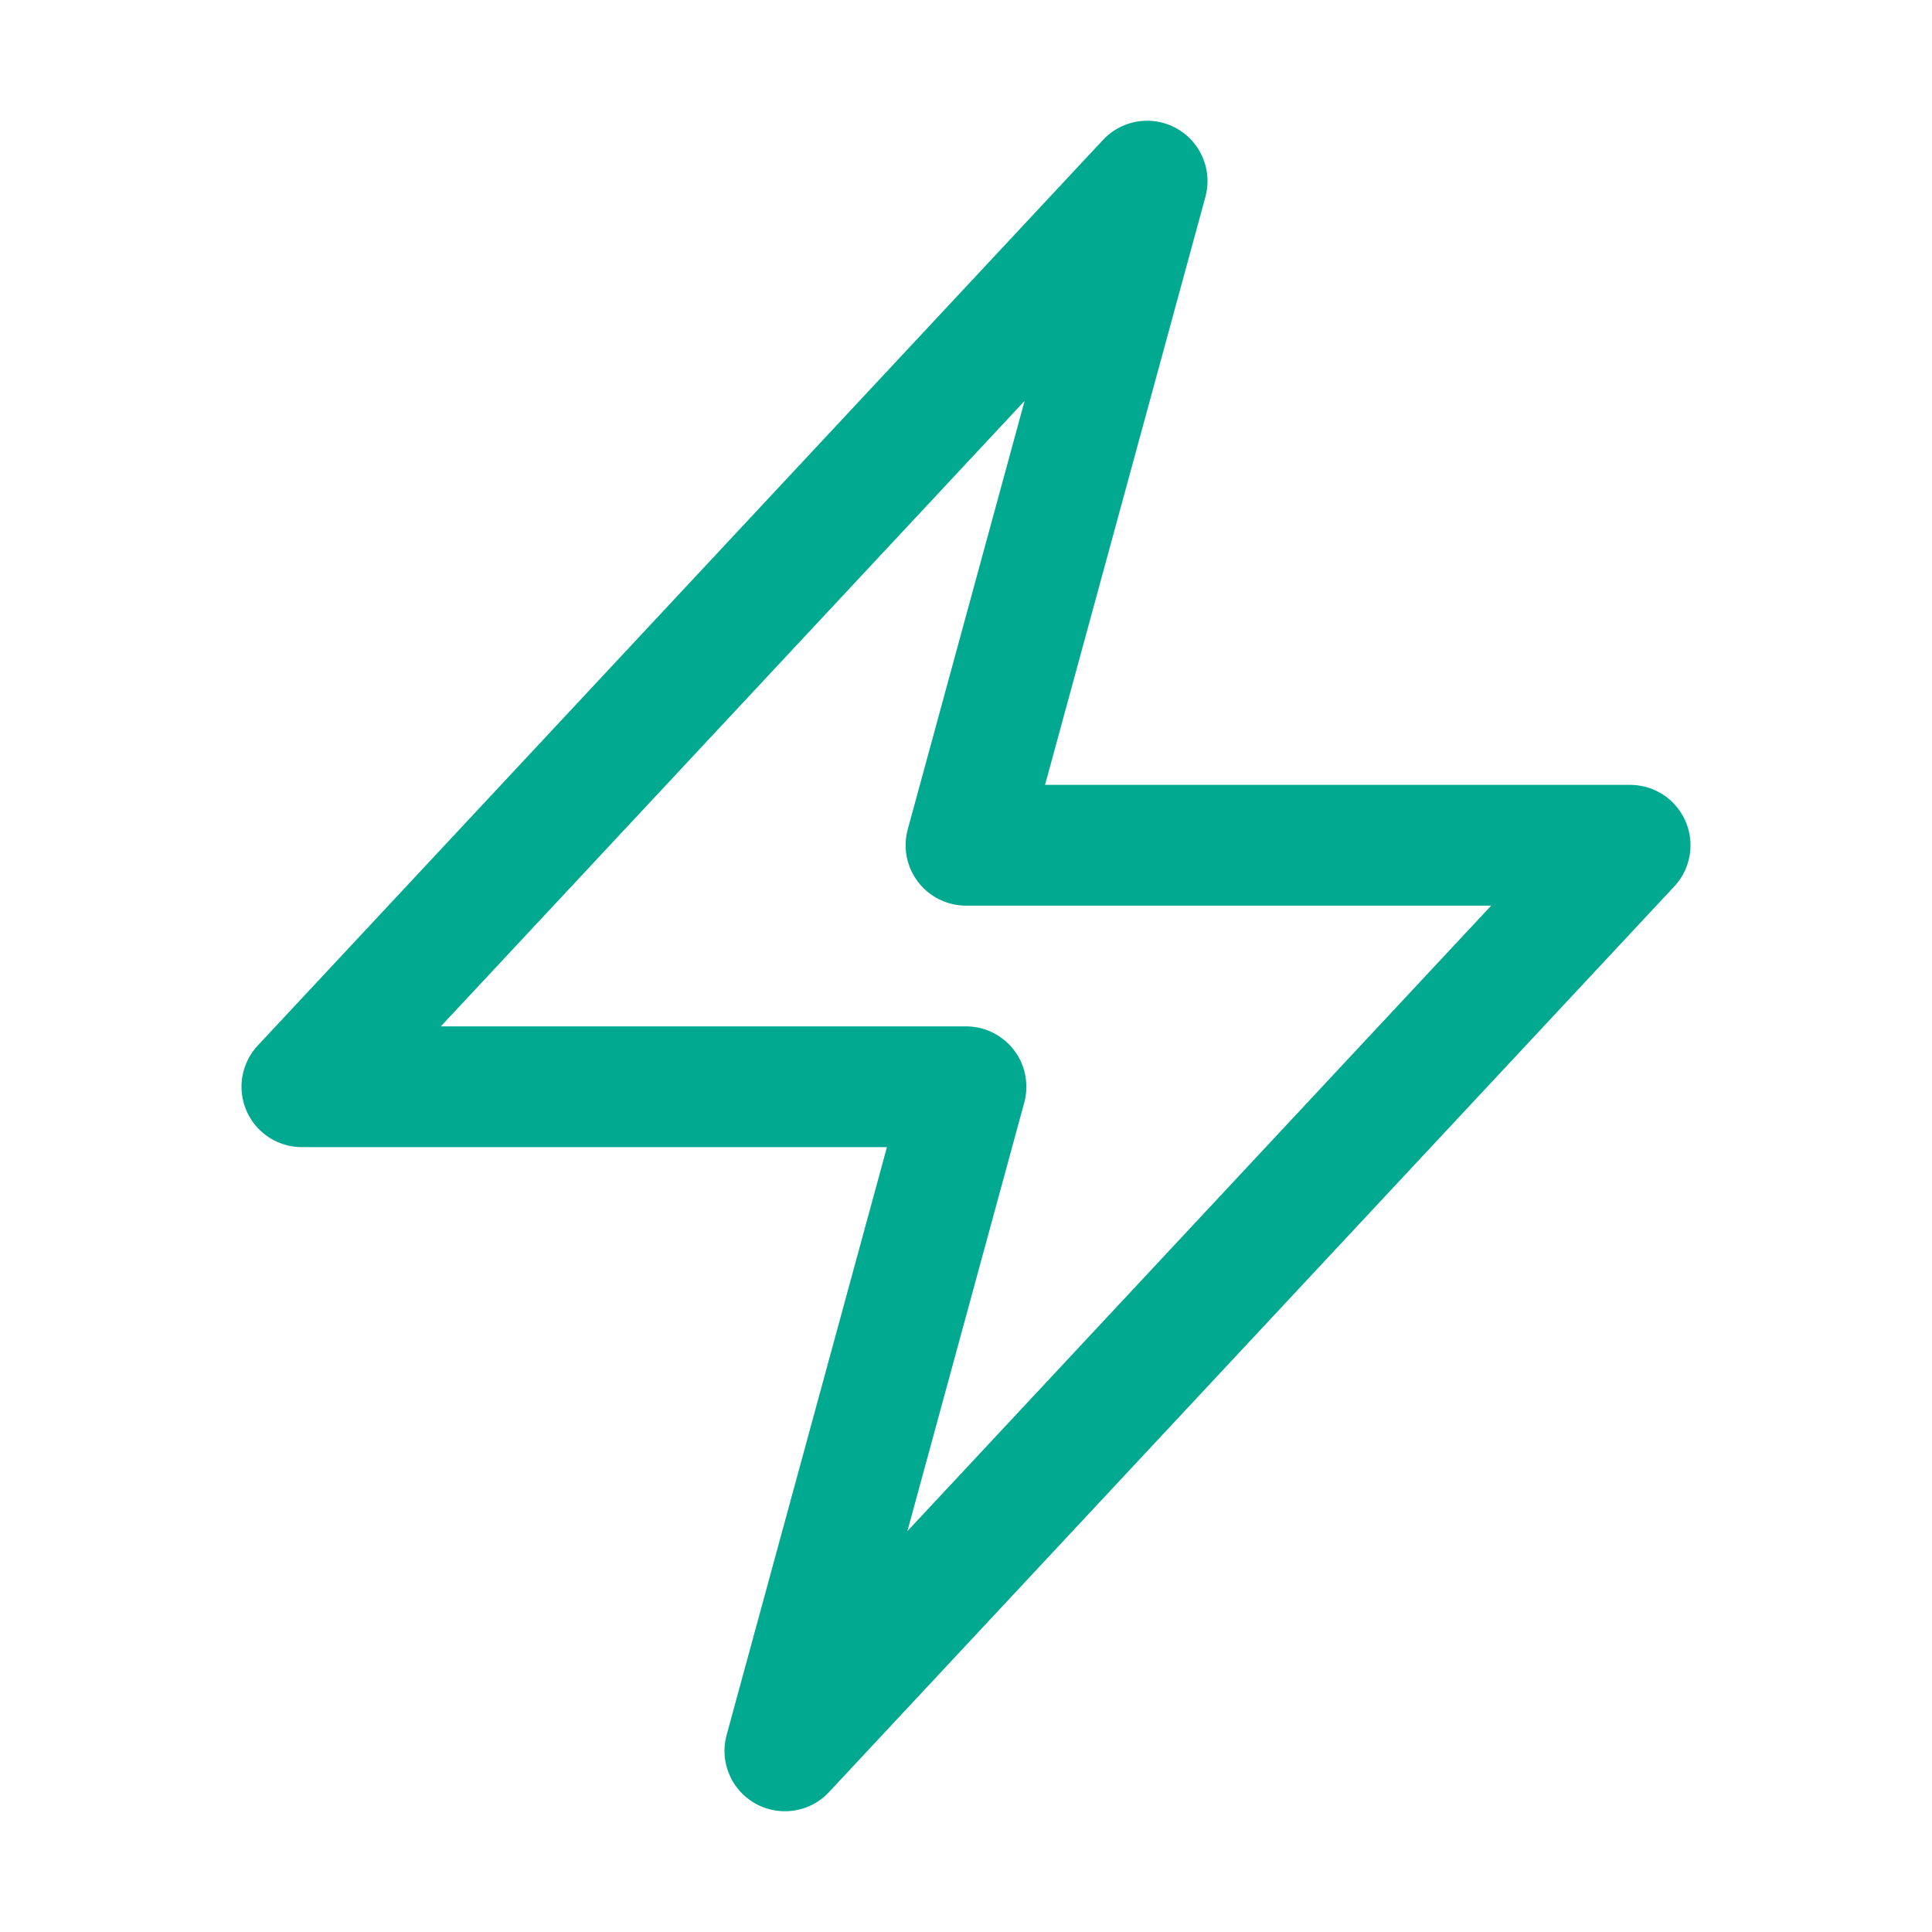 <svg xmlns="http://www.w3.org/2000/svg" viewBox="0 0 40 40" fill="none">
  <path stroke="#00a990" stroke-linecap="round" stroke-linejoin="round" stroke-width="2.5" d="M6.25 22.5l17.5-18.75L20 17.5h13.75l-17.5 18.75L20 22.5H6.25z"/>
</svg>